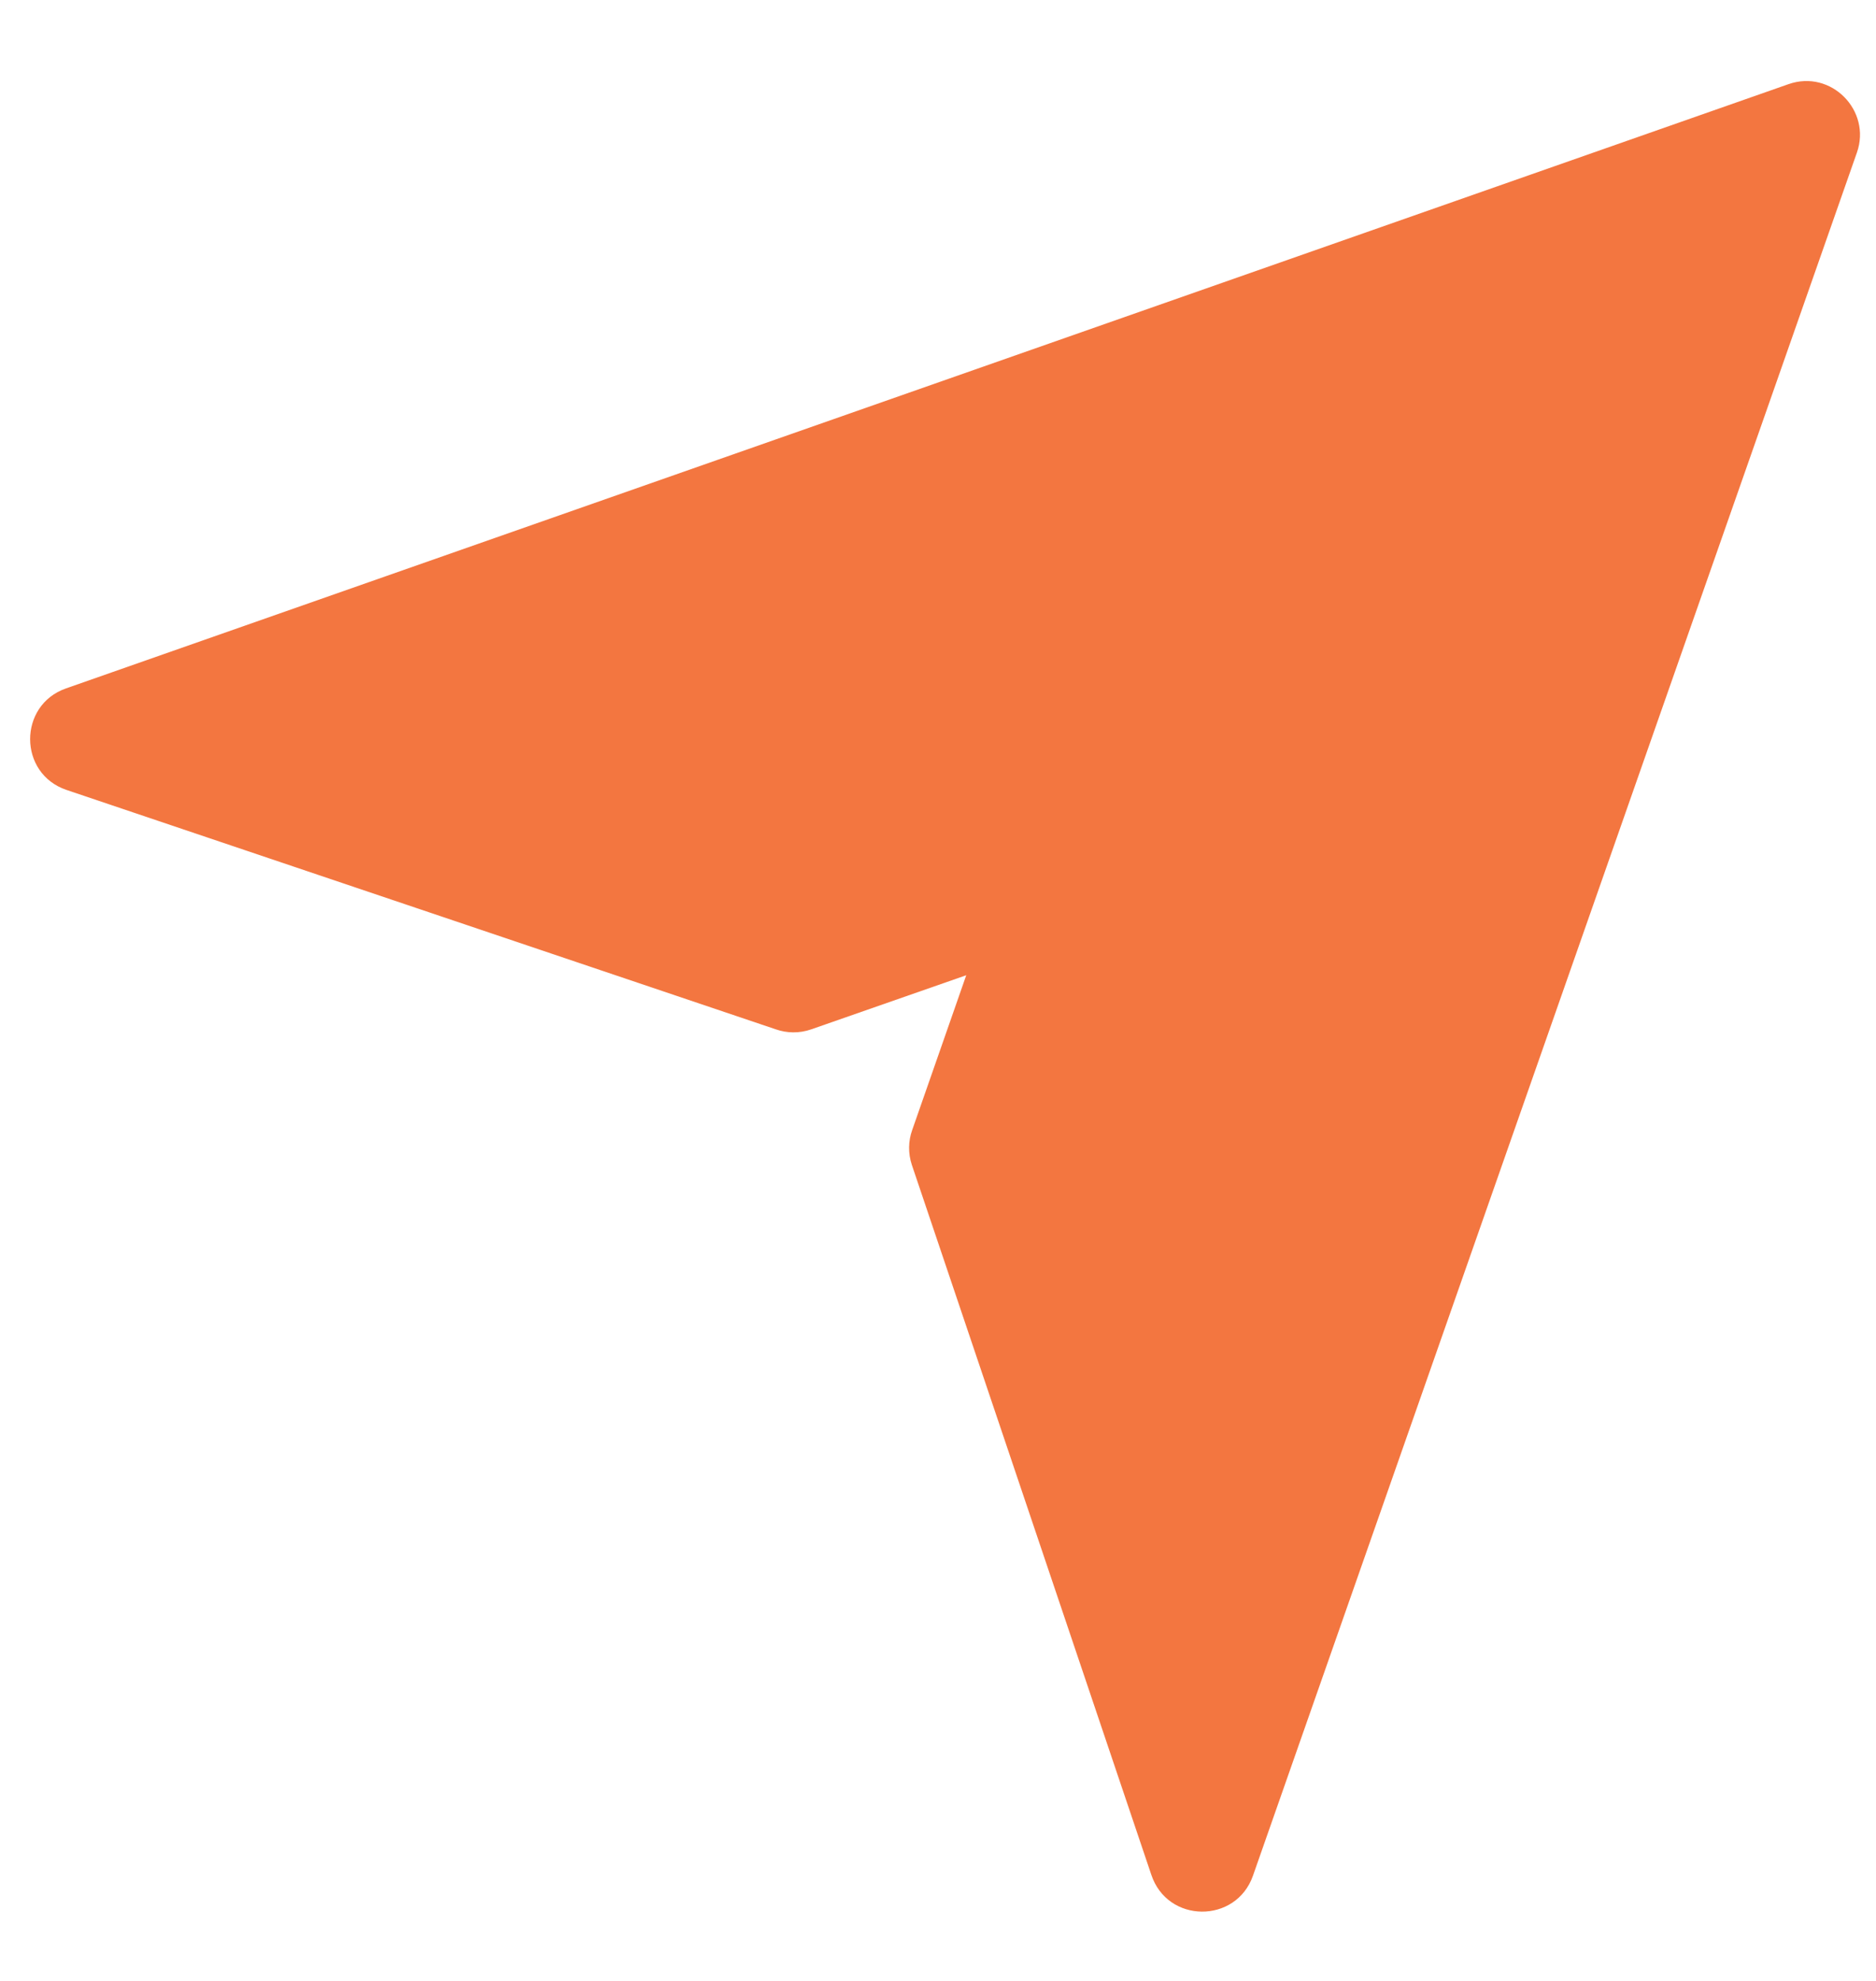 <svg width="18" height="19" viewBox="0 0 18 19" fill="none" xmlns="http://www.w3.org/2000/svg">
<path fill-rule="evenodd" clip-rule="evenodd" d="M7.444 9.873L0.639 7.577C0.173 7.42 0.174 6.763 0.633 6.603L17.161 0.807C17.57 0.664 17.958 1.061 17.817 1.463L12.022 17.991C11.86 18.453 11.201 18.451 11.046 17.98L8.749 11.173C8.712 11.061 8.715 10.944 8.752 10.84L9.271 9.354L7.784 9.873C7.669 9.913 7.55 9.91 7.444 9.873Z" fill="#F37640"/>
</svg>
